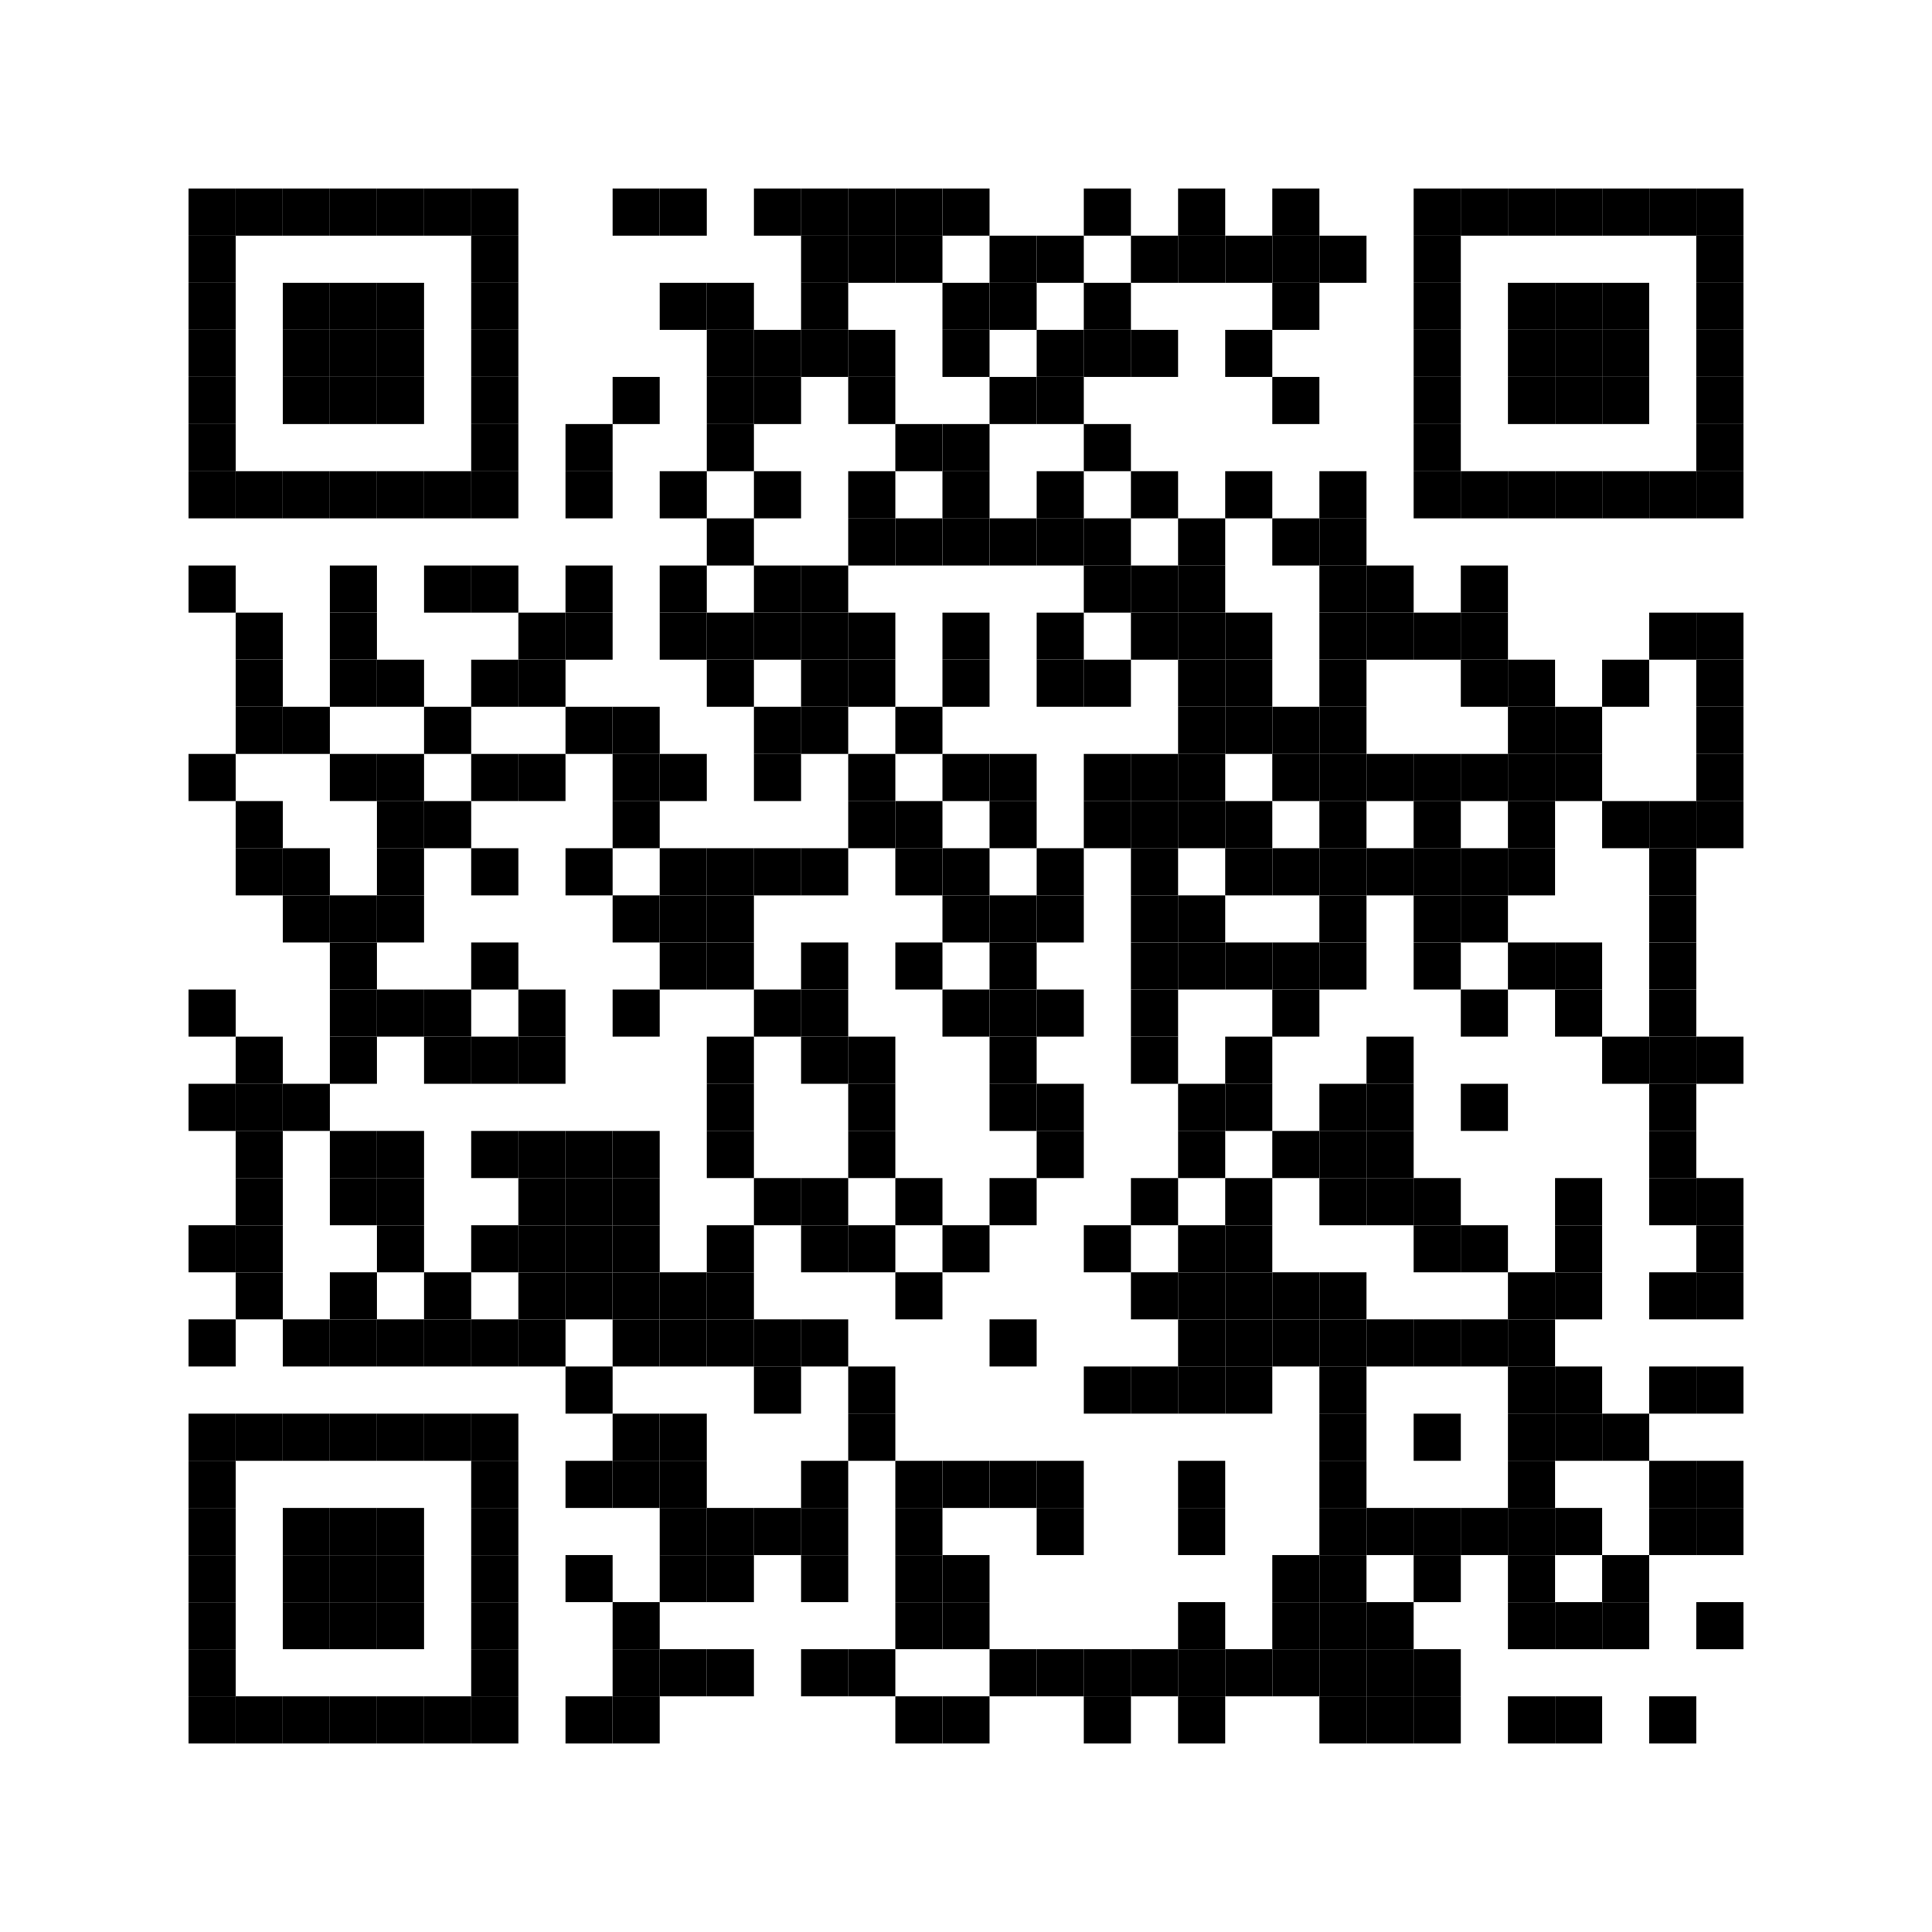 <svg xmlns="http://www.w3.org/2000/svg" width="41mm" height="41mm"><rect x="4mm" y="4mm" width="1mm" height="1mm"></rect><rect x="5mm" y="4mm" width="1mm" height="1mm"></rect><rect x="6mm" y="4mm" width="1mm" height="1mm"></rect><rect x="7mm" y="4mm" width="1mm" height="1mm"></rect><rect x="8mm" y="4mm" width="1mm" height="1mm"></rect><rect x="9mm" y="4mm" width="1mm" height="1mm"></rect><rect x="10mm" y="4mm" width="1mm" height="1mm"></rect><rect x="13mm" y="4mm" width="1mm" height="1mm"></rect><rect x="14mm" y="4mm" width="1mm" height="1mm"></rect><rect x="16mm" y="4mm" width="1mm" height="1mm"></rect><rect x="17mm" y="4mm" width="1mm" height="1mm"></rect><rect x="18mm" y="4mm" width="1mm" height="1mm"></rect><rect x="19mm" y="4mm" width="1mm" height="1mm"></rect><rect x="20mm" y="4mm" width="1mm" height="1mm"></rect><rect x="23mm" y="4mm" width="1mm" height="1mm"></rect><rect x="25mm" y="4mm" width="1mm" height="1mm"></rect><rect x="27mm" y="4mm" width="1mm" height="1mm"></rect><rect x="30mm" y="4mm" width="1mm" height="1mm"></rect><rect x="31mm" y="4mm" width="1mm" height="1mm"></rect><rect x="32mm" y="4mm" width="1mm" height="1mm"></rect><rect x="33mm" y="4mm" width="1mm" height="1mm"></rect><rect x="34mm" y="4mm" width="1mm" height="1mm"></rect><rect x="35mm" y="4mm" width="1mm" height="1mm"></rect><rect x="36mm" y="4mm" width="1mm" height="1mm"></rect><rect x="4mm" y="5mm" width="1mm" height="1mm"></rect><rect x="10mm" y="5mm" width="1mm" height="1mm"></rect><rect x="17mm" y="5mm" width="1mm" height="1mm"></rect><rect x="18mm" y="5mm" width="1mm" height="1mm"></rect><rect x="19mm" y="5mm" width="1mm" height="1mm"></rect><rect x="21mm" y="5mm" width="1mm" height="1mm"></rect><rect x="22mm" y="5mm" width="1mm" height="1mm"></rect><rect x="24mm" y="5mm" width="1mm" height="1mm"></rect><rect x="25mm" y="5mm" width="1mm" height="1mm"></rect><rect x="26mm" y="5mm" width="1mm" height="1mm"></rect><rect x="27mm" y="5mm" width="1mm" height="1mm"></rect><rect x="28mm" y="5mm" width="1mm" height="1mm"></rect><rect x="30mm" y="5mm" width="1mm" height="1mm"></rect><rect x="36mm" y="5mm" width="1mm" height="1mm"></rect><rect x="4mm" y="6mm" width="1mm" height="1mm"></rect><rect x="6mm" y="6mm" width="1mm" height="1mm"></rect><rect x="7mm" y="6mm" width="1mm" height="1mm"></rect><rect x="8mm" y="6mm" width="1mm" height="1mm"></rect><rect x="10mm" y="6mm" width="1mm" height="1mm"></rect><rect x="14mm" y="6mm" width="1mm" height="1mm"></rect><rect x="15mm" y="6mm" width="1mm" height="1mm"></rect><rect x="17mm" y="6mm" width="1mm" height="1mm"></rect><rect x="20mm" y="6mm" width="1mm" height="1mm"></rect><rect x="21mm" y="6mm" width="1mm" height="1mm"></rect><rect x="23mm" y="6mm" width="1mm" height="1mm"></rect><rect x="27mm" y="6mm" width="1mm" height="1mm"></rect><rect x="30mm" y="6mm" width="1mm" height="1mm"></rect><rect x="32mm" y="6mm" width="1mm" height="1mm"></rect><rect x="33mm" y="6mm" width="1mm" height="1mm"></rect><rect x="34mm" y="6mm" width="1mm" height="1mm"></rect><rect x="36mm" y="6mm" width="1mm" height="1mm"></rect><rect x="4mm" y="7mm" width="1mm" height="1mm"></rect><rect x="6mm" y="7mm" width="1mm" height="1mm"></rect><rect x="7mm" y="7mm" width="1mm" height="1mm"></rect><rect x="8mm" y="7mm" width="1mm" height="1mm"></rect><rect x="10mm" y="7mm" width="1mm" height="1mm"></rect><rect x="15mm" y="7mm" width="1mm" height="1mm"></rect><rect x="16mm" y="7mm" width="1mm" height="1mm"></rect><rect x="17mm" y="7mm" width="1mm" height="1mm"></rect><rect x="18mm" y="7mm" width="1mm" height="1mm"></rect><rect x="20mm" y="7mm" width="1mm" height="1mm"></rect><rect x="22mm" y="7mm" width="1mm" height="1mm"></rect><rect x="23mm" y="7mm" width="1mm" height="1mm"></rect><rect x="24mm" y="7mm" width="1mm" height="1mm"></rect><rect x="26mm" y="7mm" width="1mm" height="1mm"></rect><rect x="30mm" y="7mm" width="1mm" height="1mm"></rect><rect x="32mm" y="7mm" width="1mm" height="1mm"></rect><rect x="33mm" y="7mm" width="1mm" height="1mm"></rect><rect x="34mm" y="7mm" width="1mm" height="1mm"></rect><rect x="36mm" y="7mm" width="1mm" height="1mm"></rect><rect x="4mm" y="8mm" width="1mm" height="1mm"></rect><rect x="6mm" y="8mm" width="1mm" height="1mm"></rect><rect x="7mm" y="8mm" width="1mm" height="1mm"></rect><rect x="8mm" y="8mm" width="1mm" height="1mm"></rect><rect x="10mm" y="8mm" width="1mm" height="1mm"></rect><rect x="13mm" y="8mm" width="1mm" height="1mm"></rect><rect x="15mm" y="8mm" width="1mm" height="1mm"></rect><rect x="16mm" y="8mm" width="1mm" height="1mm"></rect><rect x="18mm" y="8mm" width="1mm" height="1mm"></rect><rect x="21mm" y="8mm" width="1mm" height="1mm"></rect><rect x="22mm" y="8mm" width="1mm" height="1mm"></rect><rect x="27mm" y="8mm" width="1mm" height="1mm"></rect><rect x="30mm" y="8mm" width="1mm" height="1mm"></rect><rect x="32mm" y="8mm" width="1mm" height="1mm"></rect><rect x="33mm" y="8mm" width="1mm" height="1mm"></rect><rect x="34mm" y="8mm" width="1mm" height="1mm"></rect><rect x="36mm" y="8mm" width="1mm" height="1mm"></rect><rect x="4mm" y="9mm" width="1mm" height="1mm"></rect><rect x="10mm" y="9mm" width="1mm" height="1mm"></rect><rect x="12mm" y="9mm" width="1mm" height="1mm"></rect><rect x="15mm" y="9mm" width="1mm" height="1mm"></rect><rect x="19mm" y="9mm" width="1mm" height="1mm"></rect><rect x="20mm" y="9mm" width="1mm" height="1mm"></rect><rect x="23mm" y="9mm" width="1mm" height="1mm"></rect><rect x="30mm" y="9mm" width="1mm" height="1mm"></rect><rect x="36mm" y="9mm" width="1mm" height="1mm"></rect><rect x="4mm" y="10mm" width="1mm" height="1mm"></rect><rect x="5mm" y="10mm" width="1mm" height="1mm"></rect><rect x="6mm" y="10mm" width="1mm" height="1mm"></rect><rect x="7mm" y="10mm" width="1mm" height="1mm"></rect><rect x="8mm" y="10mm" width="1mm" height="1mm"></rect><rect x="9mm" y="10mm" width="1mm" height="1mm"></rect><rect x="10mm" y="10mm" width="1mm" height="1mm"></rect><rect x="12mm" y="10mm" width="1mm" height="1mm"></rect><rect x="14mm" y="10mm" width="1mm" height="1mm"></rect><rect x="16mm" y="10mm" width="1mm" height="1mm"></rect><rect x="18mm" y="10mm" width="1mm" height="1mm"></rect><rect x="20mm" y="10mm" width="1mm" height="1mm"></rect><rect x="22mm" y="10mm" width="1mm" height="1mm"></rect><rect x="24mm" y="10mm" width="1mm" height="1mm"></rect><rect x="26mm" y="10mm" width="1mm" height="1mm"></rect><rect x="28mm" y="10mm" width="1mm" height="1mm"></rect><rect x="30mm" y="10mm" width="1mm" height="1mm"></rect><rect x="31mm" y="10mm" width="1mm" height="1mm"></rect><rect x="32mm" y="10mm" width="1mm" height="1mm"></rect><rect x="33mm" y="10mm" width="1mm" height="1mm"></rect><rect x="34mm" y="10mm" width="1mm" height="1mm"></rect><rect x="35mm" y="10mm" width="1mm" height="1mm"></rect><rect x="36mm" y="10mm" width="1mm" height="1mm"></rect><rect x="15mm" y="11mm" width="1mm" height="1mm"></rect><rect x="18mm" y="11mm" width="1mm" height="1mm"></rect><rect x="19mm" y="11mm" width="1mm" height="1mm"></rect><rect x="20mm" y="11mm" width="1mm" height="1mm"></rect><rect x="21mm" y="11mm" width="1mm" height="1mm"></rect><rect x="22mm" y="11mm" width="1mm" height="1mm"></rect><rect x="23mm" y="11mm" width="1mm" height="1mm"></rect><rect x="25mm" y="11mm" width="1mm" height="1mm"></rect><rect x="27mm" y="11mm" width="1mm" height="1mm"></rect><rect x="28mm" y="11mm" width="1mm" height="1mm"></rect><rect x="4mm" y="12mm" width="1mm" height="1mm"></rect><rect x="7mm" y="12mm" width="1mm" height="1mm"></rect><rect x="9mm" y="12mm" width="1mm" height="1mm"></rect><rect x="10mm" y="12mm" width="1mm" height="1mm"></rect><rect x="12mm" y="12mm" width="1mm" height="1mm"></rect><rect x="14mm" y="12mm" width="1mm" height="1mm"></rect><rect x="16mm" y="12mm" width="1mm" height="1mm"></rect><rect x="17mm" y="12mm" width="1mm" height="1mm"></rect><rect x="23mm" y="12mm" width="1mm" height="1mm"></rect><rect x="24mm" y="12mm" width="1mm" height="1mm"></rect><rect x="25mm" y="12mm" width="1mm" height="1mm"></rect><rect x="28mm" y="12mm" width="1mm" height="1mm"></rect><rect x="29mm" y="12mm" width="1mm" height="1mm"></rect><rect x="31mm" y="12mm" width="1mm" height="1mm"></rect><rect x="5mm" y="13mm" width="1mm" height="1mm"></rect><rect x="7mm" y="13mm" width="1mm" height="1mm"></rect><rect x="11mm" y="13mm" width="1mm" height="1mm"></rect><rect x="12mm" y="13mm" width="1mm" height="1mm"></rect><rect x="14mm" y="13mm" width="1mm" height="1mm"></rect><rect x="15mm" y="13mm" width="1mm" height="1mm"></rect><rect x="16mm" y="13mm" width="1mm" height="1mm"></rect><rect x="17mm" y="13mm" width="1mm" height="1mm"></rect><rect x="18mm" y="13mm" width="1mm" height="1mm"></rect><rect x="20mm" y="13mm" width="1mm" height="1mm"></rect><rect x="22mm" y="13mm" width="1mm" height="1mm"></rect><rect x="24mm" y="13mm" width="1mm" height="1mm"></rect><rect x="25mm" y="13mm" width="1mm" height="1mm"></rect><rect x="26mm" y="13mm" width="1mm" height="1mm"></rect><rect x="28mm" y="13mm" width="1mm" height="1mm"></rect><rect x="29mm" y="13mm" width="1mm" height="1mm"></rect><rect x="30mm" y="13mm" width="1mm" height="1mm"></rect><rect x="31mm" y="13mm" width="1mm" height="1mm"></rect><rect x="35mm" y="13mm" width="1mm" height="1mm"></rect><rect x="36mm" y="13mm" width="1mm" height="1mm"></rect><rect x="5mm" y="14mm" width="1mm" height="1mm"></rect><rect x="7mm" y="14mm" width="1mm" height="1mm"></rect><rect x="8mm" y="14mm" width="1mm" height="1mm"></rect><rect x="10mm" y="14mm" width="1mm" height="1mm"></rect><rect x="11mm" y="14mm" width="1mm" height="1mm"></rect><rect x="15mm" y="14mm" width="1mm" height="1mm"></rect><rect x="17mm" y="14mm" width="1mm" height="1mm"></rect><rect x="18mm" y="14mm" width="1mm" height="1mm"></rect><rect x="20mm" y="14mm" width="1mm" height="1mm"></rect><rect x="22mm" y="14mm" width="1mm" height="1mm"></rect><rect x="23mm" y="14mm" width="1mm" height="1mm"></rect><rect x="25mm" y="14mm" width="1mm" height="1mm"></rect><rect x="26mm" y="14mm" width="1mm" height="1mm"></rect><rect x="28mm" y="14mm" width="1mm" height="1mm"></rect><rect x="31mm" y="14mm" width="1mm" height="1mm"></rect><rect x="32mm" y="14mm" width="1mm" height="1mm"></rect><rect x="34mm" y="14mm" width="1mm" height="1mm"></rect><rect x="36mm" y="14mm" width="1mm" height="1mm"></rect><rect x="5mm" y="15mm" width="1mm" height="1mm"></rect><rect x="6mm" y="15mm" width="1mm" height="1mm"></rect><rect x="9mm" y="15mm" width="1mm" height="1mm"></rect><rect x="12mm" y="15mm" width="1mm" height="1mm"></rect><rect x="13mm" y="15mm" width="1mm" height="1mm"></rect><rect x="16mm" y="15mm" width="1mm" height="1mm"></rect><rect x="17mm" y="15mm" width="1mm" height="1mm"></rect><rect x="19mm" y="15mm" width="1mm" height="1mm"></rect><rect x="25mm" y="15mm" width="1mm" height="1mm"></rect><rect x="26mm" y="15mm" width="1mm" height="1mm"></rect><rect x="27mm" y="15mm" width="1mm" height="1mm"></rect><rect x="28mm" y="15mm" width="1mm" height="1mm"></rect><rect x="32mm" y="15mm" width="1mm" height="1mm"></rect><rect x="33mm" y="15mm" width="1mm" height="1mm"></rect><rect x="36mm" y="15mm" width="1mm" height="1mm"></rect><rect x="4mm" y="16mm" width="1mm" height="1mm"></rect><rect x="7mm" y="16mm" width="1mm" height="1mm"></rect><rect x="8mm" y="16mm" width="1mm" height="1mm"></rect><rect x="10mm" y="16mm" width="1mm" height="1mm"></rect><rect x="11mm" y="16mm" width="1mm" height="1mm"></rect><rect x="13mm" y="16mm" width="1mm" height="1mm"></rect><rect x="14mm" y="16mm" width="1mm" height="1mm"></rect><rect x="16mm" y="16mm" width="1mm" height="1mm"></rect><rect x="18mm" y="16mm" width="1mm" height="1mm"></rect><rect x="20mm" y="16mm" width="1mm" height="1mm"></rect><rect x="21mm" y="16mm" width="1mm" height="1mm"></rect><rect x="23mm" y="16mm" width="1mm" height="1mm"></rect><rect x="24mm" y="16mm" width="1mm" height="1mm"></rect><rect x="25mm" y="16mm" width="1mm" height="1mm"></rect><rect x="27mm" y="16mm" width="1mm" height="1mm"></rect><rect x="28mm" y="16mm" width="1mm" height="1mm"></rect><rect x="29mm" y="16mm" width="1mm" height="1mm"></rect><rect x="30mm" y="16mm" width="1mm" height="1mm"></rect><rect x="31mm" y="16mm" width="1mm" height="1mm"></rect><rect x="32mm" y="16mm" width="1mm" height="1mm"></rect><rect x="33mm" y="16mm" width="1mm" height="1mm"></rect><rect x="36mm" y="16mm" width="1mm" height="1mm"></rect><rect x="5mm" y="17mm" width="1mm" height="1mm"></rect><rect x="8mm" y="17mm" width="1mm" height="1mm"></rect><rect x="9mm" y="17mm" width="1mm" height="1mm"></rect><rect x="13mm" y="17mm" width="1mm" height="1mm"></rect><rect x="18mm" y="17mm" width="1mm" height="1mm"></rect><rect x="19mm" y="17mm" width="1mm" height="1mm"></rect><rect x="21mm" y="17mm" width="1mm" height="1mm"></rect><rect x="23mm" y="17mm" width="1mm" height="1mm"></rect><rect x="24mm" y="17mm" width="1mm" height="1mm"></rect><rect x="25mm" y="17mm" width="1mm" height="1mm"></rect><rect x="26mm" y="17mm" width="1mm" height="1mm"></rect><rect x="28mm" y="17mm" width="1mm" height="1mm"></rect><rect x="30mm" y="17mm" width="1mm" height="1mm"></rect><rect x="32mm" y="17mm" width="1mm" height="1mm"></rect><rect x="34mm" y="17mm" width="1mm" height="1mm"></rect><rect x="35mm" y="17mm" width="1mm" height="1mm"></rect><rect x="36mm" y="17mm" width="1mm" height="1mm"></rect><rect x="5mm" y="18mm" width="1mm" height="1mm"></rect><rect x="6mm" y="18mm" width="1mm" height="1mm"></rect><rect x="8mm" y="18mm" width="1mm" height="1mm"></rect><rect x="10mm" y="18mm" width="1mm" height="1mm"></rect><rect x="12mm" y="18mm" width="1mm" height="1mm"></rect><rect x="14mm" y="18mm" width="1mm" height="1mm"></rect><rect x="15mm" y="18mm" width="1mm" height="1mm"></rect><rect x="16mm" y="18mm" width="1mm" height="1mm"></rect><rect x="17mm" y="18mm" width="1mm" height="1mm"></rect><rect x="19mm" y="18mm" width="1mm" height="1mm"></rect><rect x="20mm" y="18mm" width="1mm" height="1mm"></rect><rect x="22mm" y="18mm" width="1mm" height="1mm"></rect><rect x="24mm" y="18mm" width="1mm" height="1mm"></rect><rect x="26mm" y="18mm" width="1mm" height="1mm"></rect><rect x="27mm" y="18mm" width="1mm" height="1mm"></rect><rect x="28mm" y="18mm" width="1mm" height="1mm"></rect><rect x="29mm" y="18mm" width="1mm" height="1mm"></rect><rect x="30mm" y="18mm" width="1mm" height="1mm"></rect><rect x="31mm" y="18mm" width="1mm" height="1mm"></rect><rect x="32mm" y="18mm" width="1mm" height="1mm"></rect><rect x="35mm" y="18mm" width="1mm" height="1mm"></rect><rect x="6mm" y="19mm" width="1mm" height="1mm"></rect><rect x="7mm" y="19mm" width="1mm" height="1mm"></rect><rect x="8mm" y="19mm" width="1mm" height="1mm"></rect><rect x="13mm" y="19mm" width="1mm" height="1mm"></rect><rect x="14mm" y="19mm" width="1mm" height="1mm"></rect><rect x="15mm" y="19mm" width="1mm" height="1mm"></rect><rect x="20mm" y="19mm" width="1mm" height="1mm"></rect><rect x="21mm" y="19mm" width="1mm" height="1mm"></rect><rect x="22mm" y="19mm" width="1mm" height="1mm"></rect><rect x="24mm" y="19mm" width="1mm" height="1mm"></rect><rect x="25mm" y="19mm" width="1mm" height="1mm"></rect><rect x="28mm" y="19mm" width="1mm" height="1mm"></rect><rect x="30mm" y="19mm" width="1mm" height="1mm"></rect><rect x="31mm" y="19mm" width="1mm" height="1mm"></rect><rect x="35mm" y="19mm" width="1mm" height="1mm"></rect><rect x="7mm" y="20mm" width="1mm" height="1mm"></rect><rect x="10mm" y="20mm" width="1mm" height="1mm"></rect><rect x="14mm" y="20mm" width="1mm" height="1mm"></rect><rect x="15mm" y="20mm" width="1mm" height="1mm"></rect><rect x="17mm" y="20mm" width="1mm" height="1mm"></rect><rect x="19mm" y="20mm" width="1mm" height="1mm"></rect><rect x="21mm" y="20mm" width="1mm" height="1mm"></rect><rect x="24mm" y="20mm" width="1mm" height="1mm"></rect><rect x="25mm" y="20mm" width="1mm" height="1mm"></rect><rect x="26mm" y="20mm" width="1mm" height="1mm"></rect><rect x="27mm" y="20mm" width="1mm" height="1mm"></rect><rect x="28mm" y="20mm" width="1mm" height="1mm"></rect><rect x="30mm" y="20mm" width="1mm" height="1mm"></rect><rect x="32mm" y="20mm" width="1mm" height="1mm"></rect><rect x="33mm" y="20mm" width="1mm" height="1mm"></rect><rect x="35mm" y="20mm" width="1mm" height="1mm"></rect><rect x="4mm" y="21mm" width="1mm" height="1mm"></rect><rect x="7mm" y="21mm" width="1mm" height="1mm"></rect><rect x="8mm" y="21mm" width="1mm" height="1mm"></rect><rect x="9mm" y="21mm" width="1mm" height="1mm"></rect><rect x="11mm" y="21mm" width="1mm" height="1mm"></rect><rect x="13mm" y="21mm" width="1mm" height="1mm"></rect><rect x="16mm" y="21mm" width="1mm" height="1mm"></rect><rect x="17mm" y="21mm" width="1mm" height="1mm"></rect><rect x="20mm" y="21mm" width="1mm" height="1mm"></rect><rect x="21mm" y="21mm" width="1mm" height="1mm"></rect><rect x="22mm" y="21mm" width="1mm" height="1mm"></rect><rect x="24mm" y="21mm" width="1mm" height="1mm"></rect><rect x="27mm" y="21mm" width="1mm" height="1mm"></rect><rect x="31mm" y="21mm" width="1mm" height="1mm"></rect><rect x="33mm" y="21mm" width="1mm" height="1mm"></rect><rect x="35mm" y="21mm" width="1mm" height="1mm"></rect><rect x="5mm" y="22mm" width="1mm" height="1mm"></rect><rect x="7mm" y="22mm" width="1mm" height="1mm"></rect><rect x="9mm" y="22mm" width="1mm" height="1mm"></rect><rect x="10mm" y="22mm" width="1mm" height="1mm"></rect><rect x="11mm" y="22mm" width="1mm" height="1mm"></rect><rect x="15mm" y="22mm" width="1mm" height="1mm"></rect><rect x="17mm" y="22mm" width="1mm" height="1mm"></rect><rect x="18mm" y="22mm" width="1mm" height="1mm"></rect><rect x="21mm" y="22mm" width="1mm" height="1mm"></rect><rect x="24mm" y="22mm" width="1mm" height="1mm"></rect><rect x="26mm" y="22mm" width="1mm" height="1mm"></rect><rect x="29mm" y="22mm" width="1mm" height="1mm"></rect><rect x="34mm" y="22mm" width="1mm" height="1mm"></rect><rect x="35mm" y="22mm" width="1mm" height="1mm"></rect><rect x="36mm" y="22mm" width="1mm" height="1mm"></rect><rect x="4mm" y="23mm" width="1mm" height="1mm"></rect><rect x="5mm" y="23mm" width="1mm" height="1mm"></rect><rect x="6mm" y="23mm" width="1mm" height="1mm"></rect><rect x="15mm" y="23mm" width="1mm" height="1mm"></rect><rect x="18mm" y="23mm" width="1mm" height="1mm"></rect><rect x="21mm" y="23mm" width="1mm" height="1mm"></rect><rect x="22mm" y="23mm" width="1mm" height="1mm"></rect><rect x="25mm" y="23mm" width="1mm" height="1mm"></rect><rect x="26mm" y="23mm" width="1mm" height="1mm"></rect><rect x="28mm" y="23mm" width="1mm" height="1mm"></rect><rect x="29mm" y="23mm" width="1mm" height="1mm"></rect><rect x="31mm" y="23mm" width="1mm" height="1mm"></rect><rect x="35mm" y="23mm" width="1mm" height="1mm"></rect><rect x="5mm" y="24mm" width="1mm" height="1mm"></rect><rect x="7mm" y="24mm" width="1mm" height="1mm"></rect><rect x="8mm" y="24mm" width="1mm" height="1mm"></rect><rect x="10mm" y="24mm" width="1mm" height="1mm"></rect><rect x="11mm" y="24mm" width="1mm" height="1mm"></rect><rect x="12mm" y="24mm" width="1mm" height="1mm"></rect><rect x="13mm" y="24mm" width="1mm" height="1mm"></rect><rect x="15mm" y="24mm" width="1mm" height="1mm"></rect><rect x="18mm" y="24mm" width="1mm" height="1mm"></rect><rect x="22mm" y="24mm" width="1mm" height="1mm"></rect><rect x="25mm" y="24mm" width="1mm" height="1mm"></rect><rect x="27mm" y="24mm" width="1mm" height="1mm"></rect><rect x="28mm" y="24mm" width="1mm" height="1mm"></rect><rect x="29mm" y="24mm" width="1mm" height="1mm"></rect><rect x="35mm" y="24mm" width="1mm" height="1mm"></rect><rect x="5mm" y="25mm" width="1mm" height="1mm"></rect><rect x="7mm" y="25mm" width="1mm" height="1mm"></rect><rect x="8mm" y="25mm" width="1mm" height="1mm"></rect><rect x="11mm" y="25mm" width="1mm" height="1mm"></rect><rect x="12mm" y="25mm" width="1mm" height="1mm"></rect><rect x="13mm" y="25mm" width="1mm" height="1mm"></rect><rect x="16mm" y="25mm" width="1mm" height="1mm"></rect><rect x="17mm" y="25mm" width="1mm" height="1mm"></rect><rect x="19mm" y="25mm" width="1mm" height="1mm"></rect><rect x="21mm" y="25mm" width="1mm" height="1mm"></rect><rect x="24mm" y="25mm" width="1mm" height="1mm"></rect><rect x="26mm" y="25mm" width="1mm" height="1mm"></rect><rect x="28mm" y="25mm" width="1mm" height="1mm"></rect><rect x="29mm" y="25mm" width="1mm" height="1mm"></rect><rect x="30mm" y="25mm" width="1mm" height="1mm"></rect><rect x="33mm" y="25mm" width="1mm" height="1mm"></rect><rect x="35mm" y="25mm" width="1mm" height="1mm"></rect><rect x="36mm" y="25mm" width="1mm" height="1mm"></rect><rect x="4mm" y="26mm" width="1mm" height="1mm"></rect><rect x="5mm" y="26mm" width="1mm" height="1mm"></rect><rect x="8mm" y="26mm" width="1mm" height="1mm"></rect><rect x="10mm" y="26mm" width="1mm" height="1mm"></rect><rect x="11mm" y="26mm" width="1mm" height="1mm"></rect><rect x="12mm" y="26mm" width="1mm" height="1mm"></rect><rect x="13mm" y="26mm" width="1mm" height="1mm"></rect><rect x="15mm" y="26mm" width="1mm" height="1mm"></rect><rect x="17mm" y="26mm" width="1mm" height="1mm"></rect><rect x="18mm" y="26mm" width="1mm" height="1mm"></rect><rect x="20mm" y="26mm" width="1mm" height="1mm"></rect><rect x="23mm" y="26mm" width="1mm" height="1mm"></rect><rect x="25mm" y="26mm" width="1mm" height="1mm"></rect><rect x="26mm" y="26mm" width="1mm" height="1mm"></rect><rect x="30mm" y="26mm" width="1mm" height="1mm"></rect><rect x="31mm" y="26mm" width="1mm" height="1mm"></rect><rect x="33mm" y="26mm" width="1mm" height="1mm"></rect><rect x="36mm" y="26mm" width="1mm" height="1mm"></rect><rect x="5mm" y="27mm" width="1mm" height="1mm"></rect><rect x="7mm" y="27mm" width="1mm" height="1mm"></rect><rect x="9mm" y="27mm" width="1mm" height="1mm"></rect><rect x="11mm" y="27mm" width="1mm" height="1mm"></rect><rect x="12mm" y="27mm" width="1mm" height="1mm"></rect><rect x="13mm" y="27mm" width="1mm" height="1mm"></rect><rect x="14mm" y="27mm" width="1mm" height="1mm"></rect><rect x="15mm" y="27mm" width="1mm" height="1mm"></rect><rect x="19mm" y="27mm" width="1mm" height="1mm"></rect><rect x="24mm" y="27mm" width="1mm" height="1mm"></rect><rect x="25mm" y="27mm" width="1mm" height="1mm"></rect><rect x="26mm" y="27mm" width="1mm" height="1mm"></rect><rect x="27mm" y="27mm" width="1mm" height="1mm"></rect><rect x="28mm" y="27mm" width="1mm" height="1mm"></rect><rect x="32mm" y="27mm" width="1mm" height="1mm"></rect><rect x="33mm" y="27mm" width="1mm" height="1mm"></rect><rect x="35mm" y="27mm" width="1mm" height="1mm"></rect><rect x="36mm" y="27mm" width="1mm" height="1mm"></rect><rect x="4mm" y="28mm" width="1mm" height="1mm"></rect><rect x="6mm" y="28mm" width="1mm" height="1mm"></rect><rect x="7mm" y="28mm" width="1mm" height="1mm"></rect><rect x="8mm" y="28mm" width="1mm" height="1mm"></rect><rect x="9mm" y="28mm" width="1mm" height="1mm"></rect><rect x="10mm" y="28mm" width="1mm" height="1mm"></rect><rect x="11mm" y="28mm" width="1mm" height="1mm"></rect><rect x="13mm" y="28mm" width="1mm" height="1mm"></rect><rect x="14mm" y="28mm" width="1mm" height="1mm"></rect><rect x="15mm" y="28mm" width="1mm" height="1mm"></rect><rect x="16mm" y="28mm" width="1mm" height="1mm"></rect><rect x="17mm" y="28mm" width="1mm" height="1mm"></rect><rect x="21mm" y="28mm" width="1mm" height="1mm"></rect><rect x="25mm" y="28mm" width="1mm" height="1mm"></rect><rect x="26mm" y="28mm" width="1mm" height="1mm"></rect><rect x="27mm" y="28mm" width="1mm" height="1mm"></rect><rect x="28mm" y="28mm" width="1mm" height="1mm"></rect><rect x="29mm" y="28mm" width="1mm" height="1mm"></rect><rect x="30mm" y="28mm" width="1mm" height="1mm"></rect><rect x="31mm" y="28mm" width="1mm" height="1mm"></rect><rect x="32mm" y="28mm" width="1mm" height="1mm"></rect><rect x="12mm" y="29mm" width="1mm" height="1mm"></rect><rect x="16mm" y="29mm" width="1mm" height="1mm"></rect><rect x="18mm" y="29mm" width="1mm" height="1mm"></rect><rect x="23mm" y="29mm" width="1mm" height="1mm"></rect><rect x="24mm" y="29mm" width="1mm" height="1mm"></rect><rect x="25mm" y="29mm" width="1mm" height="1mm"></rect><rect x="26mm" y="29mm" width="1mm" height="1mm"></rect><rect x="28mm" y="29mm" width="1mm" height="1mm"></rect><rect x="32mm" y="29mm" width="1mm" height="1mm"></rect><rect x="33mm" y="29mm" width="1mm" height="1mm"></rect><rect x="35mm" y="29mm" width="1mm" height="1mm"></rect><rect x="36mm" y="29mm" width="1mm" height="1mm"></rect><rect x="4mm" y="30mm" width="1mm" height="1mm"></rect><rect x="5mm" y="30mm" width="1mm" height="1mm"></rect><rect x="6mm" y="30mm" width="1mm" height="1mm"></rect><rect x="7mm" y="30mm" width="1mm" height="1mm"></rect><rect x="8mm" y="30mm" width="1mm" height="1mm"></rect><rect x="9mm" y="30mm" width="1mm" height="1mm"></rect><rect x="10mm" y="30mm" width="1mm" height="1mm"></rect><rect x="13mm" y="30mm" width="1mm" height="1mm"></rect><rect x="14mm" y="30mm" width="1mm" height="1mm"></rect><rect x="18mm" y="30mm" width="1mm" height="1mm"></rect><rect x="28mm" y="30mm" width="1mm" height="1mm"></rect><rect x="30mm" y="30mm" width="1mm" height="1mm"></rect><rect x="32mm" y="30mm" width="1mm" height="1mm"></rect><rect x="33mm" y="30mm" width="1mm" height="1mm"></rect><rect x="34mm" y="30mm" width="1mm" height="1mm"></rect><rect x="4mm" y="31mm" width="1mm" height="1mm"></rect><rect x="10mm" y="31mm" width="1mm" height="1mm"></rect><rect x="12mm" y="31mm" width="1mm" height="1mm"></rect><rect x="13mm" y="31mm" width="1mm" height="1mm"></rect><rect x="14mm" y="31mm" width="1mm" height="1mm"></rect><rect x="17mm" y="31mm" width="1mm" height="1mm"></rect><rect x="19mm" y="31mm" width="1mm" height="1mm"></rect><rect x="20mm" y="31mm" width="1mm" height="1mm"></rect><rect x="21mm" y="31mm" width="1mm" height="1mm"></rect><rect x="22mm" y="31mm" width="1mm" height="1mm"></rect><rect x="25mm" y="31mm" width="1mm" height="1mm"></rect><rect x="28mm" y="31mm" width="1mm" height="1mm"></rect><rect x="32mm" y="31mm" width="1mm" height="1mm"></rect><rect x="35mm" y="31mm" width="1mm" height="1mm"></rect><rect x="36mm" y="31mm" width="1mm" height="1mm"></rect><rect x="4mm" y="32mm" width="1mm" height="1mm"></rect><rect x="6mm" y="32mm" width="1mm" height="1mm"></rect><rect x="7mm" y="32mm" width="1mm" height="1mm"></rect><rect x="8mm" y="32mm" width="1mm" height="1mm"></rect><rect x="10mm" y="32mm" width="1mm" height="1mm"></rect><rect x="14mm" y="32mm" width="1mm" height="1mm"></rect><rect x="15mm" y="32mm" width="1mm" height="1mm"></rect><rect x="16mm" y="32mm" width="1mm" height="1mm"></rect><rect x="17mm" y="32mm" width="1mm" height="1mm"></rect><rect x="19mm" y="32mm" width="1mm" height="1mm"></rect><rect x="22mm" y="32mm" width="1mm" height="1mm"></rect><rect x="25mm" y="32mm" width="1mm" height="1mm"></rect><rect x="28mm" y="32mm" width="1mm" height="1mm"></rect><rect x="29mm" y="32mm" width="1mm" height="1mm"></rect><rect x="30mm" y="32mm" width="1mm" height="1mm"></rect><rect x="31mm" y="32mm" width="1mm" height="1mm"></rect><rect x="32mm" y="32mm" width="1mm" height="1mm"></rect><rect x="33mm" y="32mm" width="1mm" height="1mm"></rect><rect x="35mm" y="32mm" width="1mm" height="1mm"></rect><rect x="36mm" y="32mm" width="1mm" height="1mm"></rect><rect x="4mm" y="33mm" width="1mm" height="1mm"></rect><rect x="6mm" y="33mm" width="1mm" height="1mm"></rect><rect x="7mm" y="33mm" width="1mm" height="1mm"></rect><rect x="8mm" y="33mm" width="1mm" height="1mm"></rect><rect x="10mm" y="33mm" width="1mm" height="1mm"></rect><rect x="12mm" y="33mm" width="1mm" height="1mm"></rect><rect x="14mm" y="33mm" width="1mm" height="1mm"></rect><rect x="15mm" y="33mm" width="1mm" height="1mm"></rect><rect x="17mm" y="33mm" width="1mm" height="1mm"></rect><rect x="19mm" y="33mm" width="1mm" height="1mm"></rect><rect x="20mm" y="33mm" width="1mm" height="1mm"></rect><rect x="27mm" y="33mm" width="1mm" height="1mm"></rect><rect x="28mm" y="33mm" width="1mm" height="1mm"></rect><rect x="30mm" y="33mm" width="1mm" height="1mm"></rect><rect x="32mm" y="33mm" width="1mm" height="1mm"></rect><rect x="34mm" y="33mm" width="1mm" height="1mm"></rect><rect x="4mm" y="34mm" width="1mm" height="1mm"></rect><rect x="6mm" y="34mm" width="1mm" height="1mm"></rect><rect x="7mm" y="34mm" width="1mm" height="1mm"></rect><rect x="8mm" y="34mm" width="1mm" height="1mm"></rect><rect x="10mm" y="34mm" width="1mm" height="1mm"></rect><rect x="13mm" y="34mm" width="1mm" height="1mm"></rect><rect x="19mm" y="34mm" width="1mm" height="1mm"></rect><rect x="20mm" y="34mm" width="1mm" height="1mm"></rect><rect x="25mm" y="34mm" width="1mm" height="1mm"></rect><rect x="27mm" y="34mm" width="1mm" height="1mm"></rect><rect x="28mm" y="34mm" width="1mm" height="1mm"></rect><rect x="29mm" y="34mm" width="1mm" height="1mm"></rect><rect x="32mm" y="34mm" width="1mm" height="1mm"></rect><rect x="33mm" y="34mm" width="1mm" height="1mm"></rect><rect x="34mm" y="34mm" width="1mm" height="1mm"></rect><rect x="36mm" y="34mm" width="1mm" height="1mm"></rect><rect x="4mm" y="35mm" width="1mm" height="1mm"></rect><rect x="10mm" y="35mm" width="1mm" height="1mm"></rect><rect x="13mm" y="35mm" width="1mm" height="1mm"></rect><rect x="14mm" y="35mm" width="1mm" height="1mm"></rect><rect x="15mm" y="35mm" width="1mm" height="1mm"></rect><rect x="17mm" y="35mm" width="1mm" height="1mm"></rect><rect x="18mm" y="35mm" width="1mm" height="1mm"></rect><rect x="21mm" y="35mm" width="1mm" height="1mm"></rect><rect x="22mm" y="35mm" width="1mm" height="1mm"></rect><rect x="23mm" y="35mm" width="1mm" height="1mm"></rect><rect x="24mm" y="35mm" width="1mm" height="1mm"></rect><rect x="25mm" y="35mm" width="1mm" height="1mm"></rect><rect x="26mm" y="35mm" width="1mm" height="1mm"></rect><rect x="27mm" y="35mm" width="1mm" height="1mm"></rect><rect x="28mm" y="35mm" width="1mm" height="1mm"></rect><rect x="29mm" y="35mm" width="1mm" height="1mm"></rect><rect x="30mm" y="35mm" width="1mm" height="1mm"></rect><rect x="4mm" y="36mm" width="1mm" height="1mm"></rect><rect x="5mm" y="36mm" width="1mm" height="1mm"></rect><rect x="6mm" y="36mm" width="1mm" height="1mm"></rect><rect x="7mm" y="36mm" width="1mm" height="1mm"></rect><rect x="8mm" y="36mm" width="1mm" height="1mm"></rect><rect x="9mm" y="36mm" width="1mm" height="1mm"></rect><rect x="10mm" y="36mm" width="1mm" height="1mm"></rect><rect x="12mm" y="36mm" width="1mm" height="1mm"></rect><rect x="13mm" y="36mm" width="1mm" height="1mm"></rect><rect x="19mm" y="36mm" width="1mm" height="1mm"></rect><rect x="20mm" y="36mm" width="1mm" height="1mm"></rect><rect x="23mm" y="36mm" width="1mm" height="1mm"></rect><rect x="25mm" y="36mm" width="1mm" height="1mm"></rect><rect x="28mm" y="36mm" width="1mm" height="1mm"></rect><rect x="29mm" y="36mm" width="1mm" height="1mm"></rect><rect x="30mm" y="36mm" width="1mm" height="1mm"></rect><rect x="32mm" y="36mm" width="1mm" height="1mm"></rect><rect x="33mm" y="36mm" width="1mm" height="1mm"></rect><rect x="35mm" y="36mm" width="1mm" height="1mm"></rect></svg>